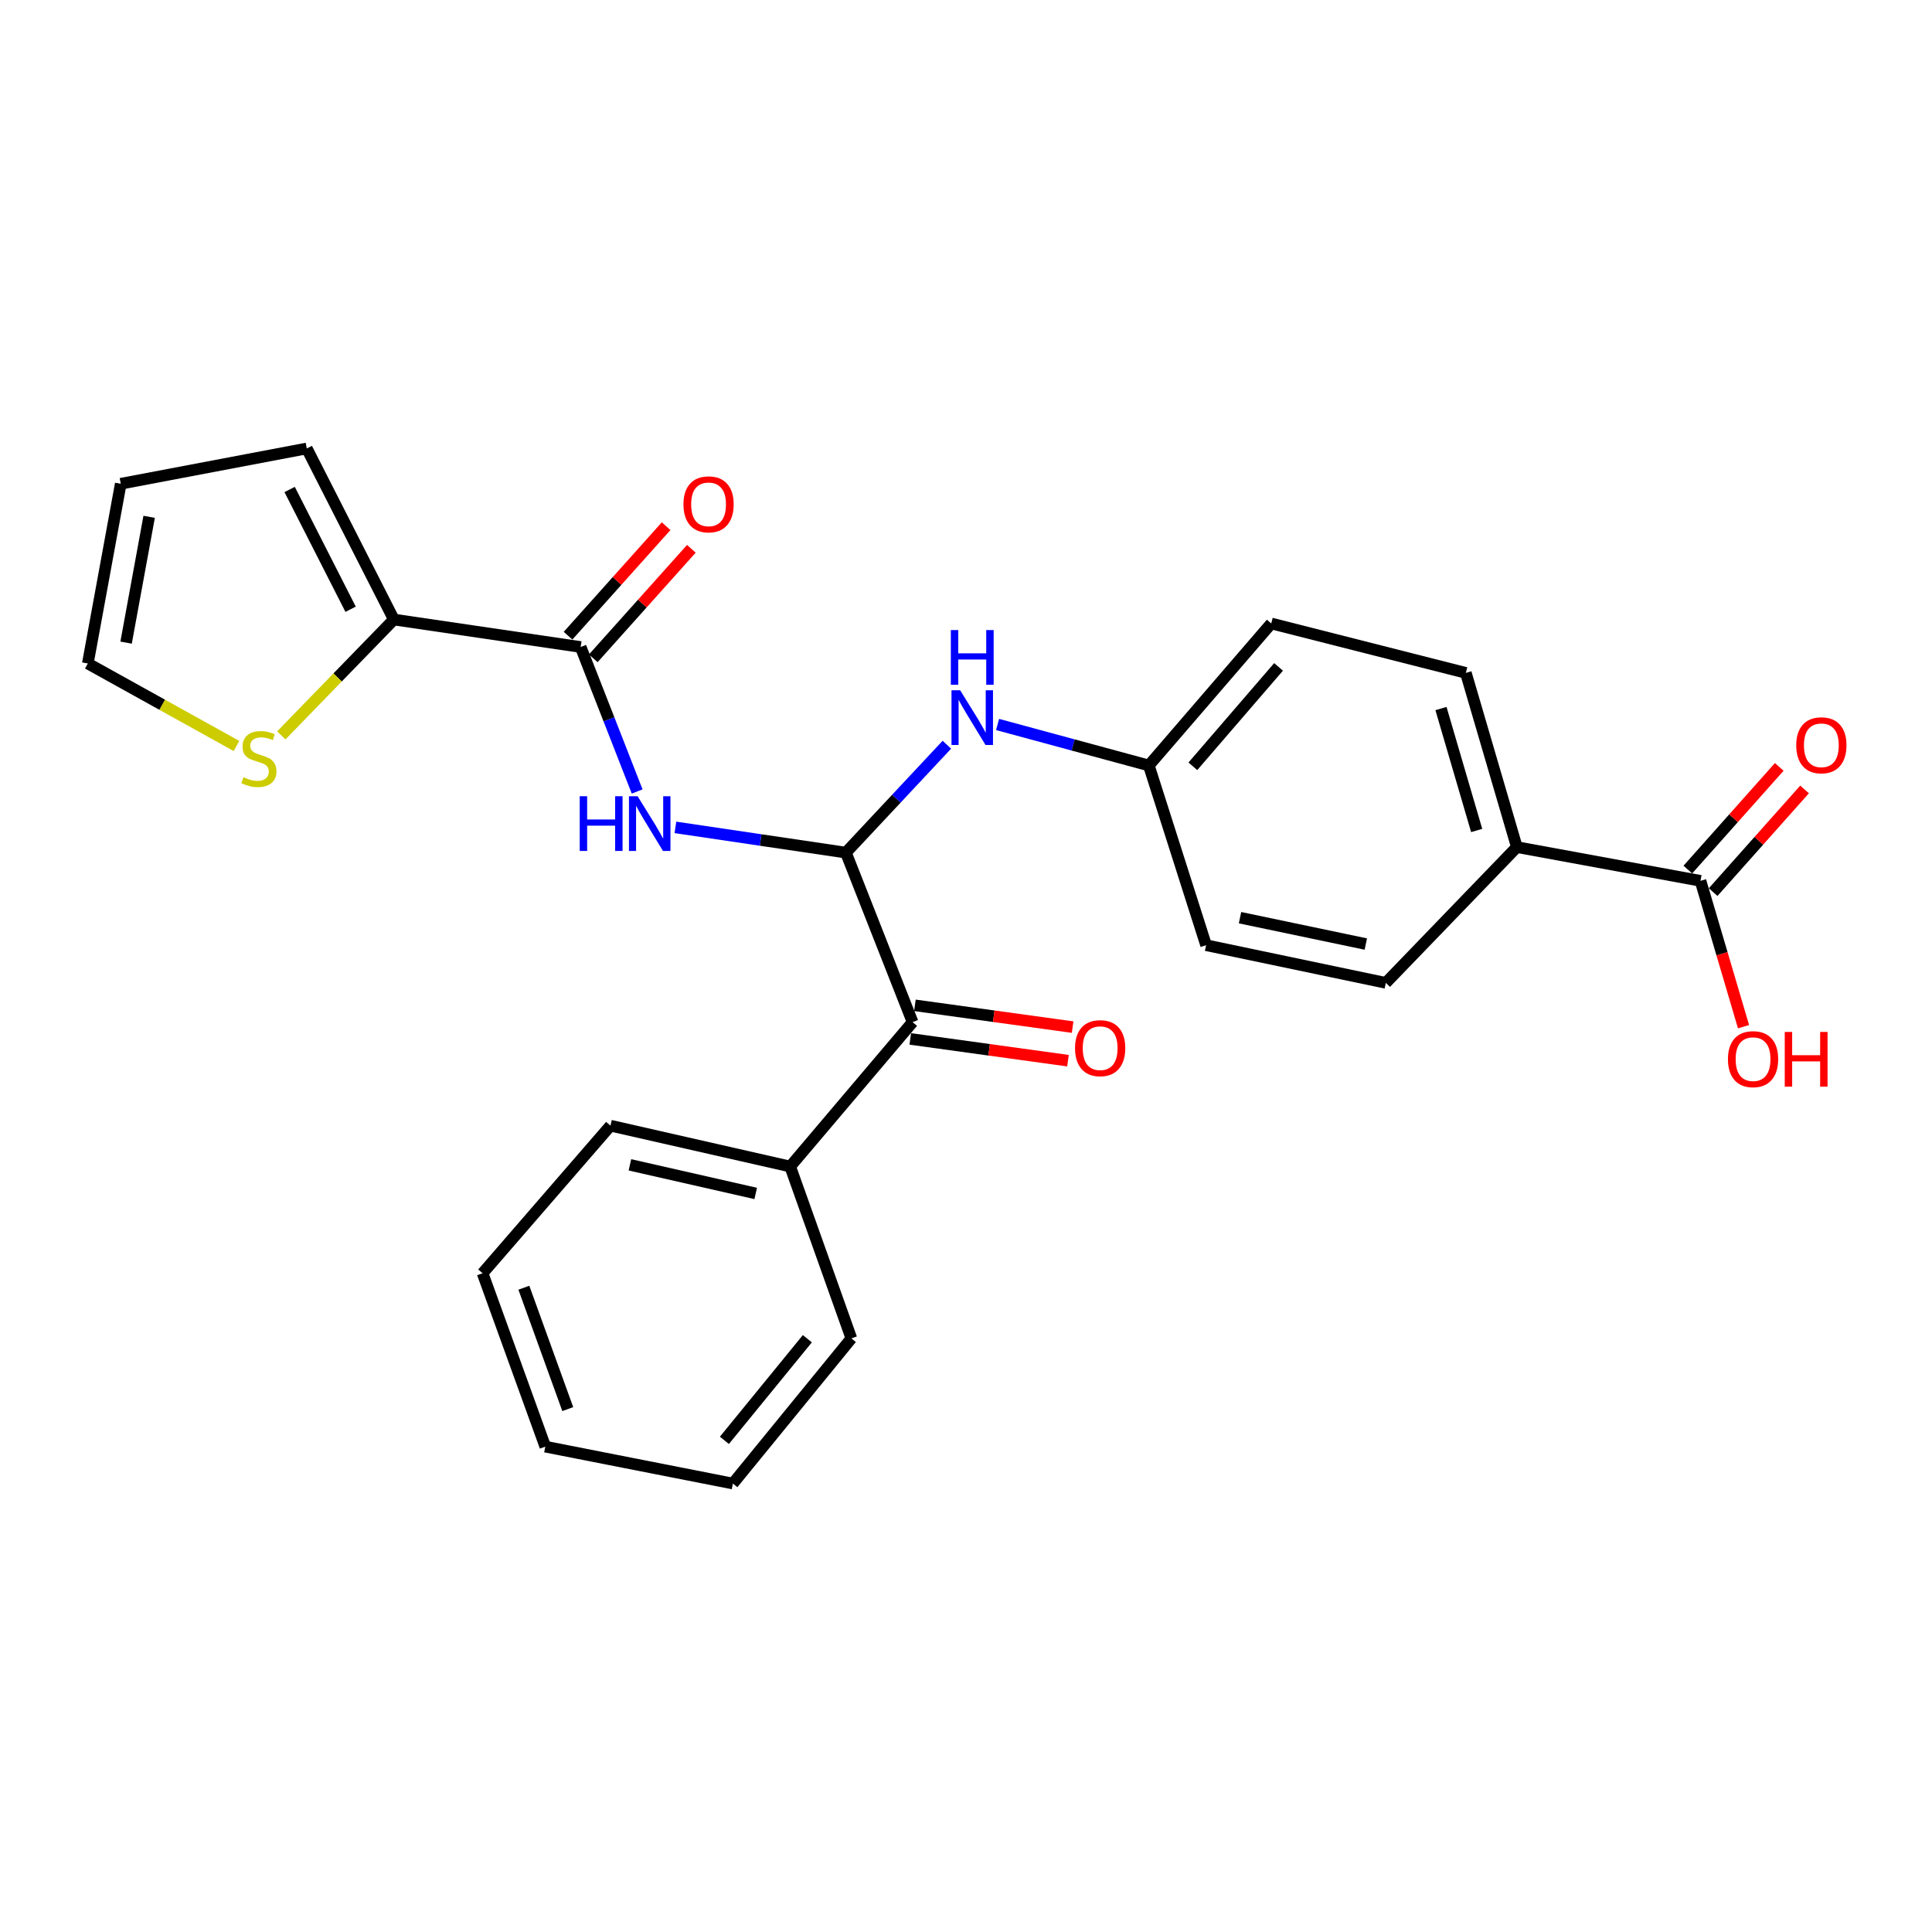 <?xml version='1.0' encoding='iso-8859-1'?>
<svg version='1.1' baseProfile='full'
              xmlns='http://www.w3.org/2000/svg'
                      xmlns:rdkit='http://www.rdkit.org/xml'
                      xmlns:xlink='http://www.w3.org/1999/xlink'
                  xml:space='preserve'
width='1000px' height='1000px' viewBox='0 0 1000 1000'>
<!-- END OF HEADER -->
<rect style='opacity:1.0;fill:#FFFFFF;stroke:none' width='1000' height='1000' x='0' y='0'> </rect>
<path class='bond-0' d='M 437.829,441.311 L 393.712,434.782' style='fill:none;fill-rule:evenodd;stroke:#000000;stroke-width:6px;stroke-linecap:butt;stroke-linejoin:miter;stroke-opacity:1' />
<path class='bond-0' d='M 393.712,434.782 L 349.594,428.252' style='fill:none;fill-rule:evenodd;stroke:#0000FF;stroke-width:6px;stroke-linecap:butt;stroke-linejoin:miter;stroke-opacity:1' />
<path class='bond-3' d='M 437.829,441.311 L 472.359,529.052' style='fill:none;fill-rule:evenodd;stroke:#000000;stroke-width:6px;stroke-linecap:butt;stroke-linejoin:miter;stroke-opacity:1' />
<path class='bond-4' d='M 437.829,441.311 L 463.965,413.388' style='fill:none;fill-rule:evenodd;stroke:#000000;stroke-width:6px;stroke-linecap:butt;stroke-linejoin:miter;stroke-opacity:1' />
<path class='bond-4' d='M 463.965,413.388 L 490.101,385.465' style='fill:none;fill-rule:evenodd;stroke:#0000FF;stroke-width:6px;stroke-linecap:butt;stroke-linejoin:miter;stroke-opacity:1' />
<path class='bond-1' d='M 329.792,409.67 L 315.171,372.278' style='fill:none;fill-rule:evenodd;stroke:#0000FF;stroke-width:6px;stroke-linecap:butt;stroke-linejoin:miter;stroke-opacity:1' />
<path class='bond-1' d='M 315.171,372.278 L 300.55,334.887' style='fill:none;fill-rule:evenodd;stroke:#000000;stroke-width:6px;stroke-linecap:butt;stroke-linejoin:miter;stroke-opacity:1' />
<path class='bond-2' d='M 300.55,334.887 L 203.862,320.668' style='fill:none;fill-rule:evenodd;stroke:#000000;stroke-width:6px;stroke-linecap:butt;stroke-linejoin:miter;stroke-opacity:1' />
<path class='bond-8' d='M 307.084,340.739 L 332.466,312.398' style='fill:none;fill-rule:evenodd;stroke:#000000;stroke-width:6px;stroke-linecap:butt;stroke-linejoin:miter;stroke-opacity:1' />
<path class='bond-8' d='M 332.466,312.398 L 357.847,284.058' style='fill:none;fill-rule:evenodd;stroke:#FF0000;stroke-width:6px;stroke-linecap:butt;stroke-linejoin:miter;stroke-opacity:1' />
<path class='bond-8' d='M 294.016,329.035 L 319.398,300.695' style='fill:none;fill-rule:evenodd;stroke:#000000;stroke-width:6px;stroke-linecap:butt;stroke-linejoin:miter;stroke-opacity:1' />
<path class='bond-8' d='M 319.398,300.695 L 344.779,272.354' style='fill:none;fill-rule:evenodd;stroke:#FF0000;stroke-width:6px;stroke-linecap:butt;stroke-linejoin:miter;stroke-opacity:1' />
<path class='bond-6' d='M 203.862,320.668 L 174.731,350.652' style='fill:none;fill-rule:evenodd;stroke:#000000;stroke-width:6px;stroke-linecap:butt;stroke-linejoin:miter;stroke-opacity:1' />
<path class='bond-6' d='M 174.731,350.652 L 145.6,380.637' style='fill:none;fill-rule:evenodd;stroke:#CCCC00;stroke-width:6px;stroke-linecap:butt;stroke-linejoin:miter;stroke-opacity:1' />
<path class='bond-9' d='M 203.862,320.668 L 158.788,232.118' style='fill:none;fill-rule:evenodd;stroke:#000000;stroke-width:6px;stroke-linecap:butt;stroke-linejoin:miter;stroke-opacity:1' />
<path class='bond-9' d='M 181.468,315.343 L 149.916,253.358' style='fill:none;fill-rule:evenodd;stroke:#000000;stroke-width:6px;stroke-linecap:butt;stroke-linejoin:miter;stroke-opacity:1' />
<path class='bond-11' d='M 471.159,537.741 L 511.973,543.375' style='fill:none;fill-rule:evenodd;stroke:#000000;stroke-width:6px;stroke-linecap:butt;stroke-linejoin:miter;stroke-opacity:1' />
<path class='bond-11' d='M 511.973,543.375 L 552.787,549.009' style='fill:none;fill-rule:evenodd;stroke:#FF0000;stroke-width:6px;stroke-linecap:butt;stroke-linejoin:miter;stroke-opacity:1' />
<path class='bond-11' d='M 473.558,520.363 L 514.372,525.997' style='fill:none;fill-rule:evenodd;stroke:#000000;stroke-width:6px;stroke-linecap:butt;stroke-linejoin:miter;stroke-opacity:1' />
<path class='bond-11' d='M 514.372,525.997 L 555.186,531.631' style='fill:none;fill-rule:evenodd;stroke:#FF0000;stroke-width:6px;stroke-linecap:butt;stroke-linejoin:miter;stroke-opacity:1' />
<path class='bond-13' d='M 472.359,529.052 L 409.001,603.793' style='fill:none;fill-rule:evenodd;stroke:#000000;stroke-width:6px;stroke-linecap:butt;stroke-linejoin:miter;stroke-opacity:1' />
<path class='bond-15' d='M 516.341,374.987 L 555.485,385.597' style='fill:none;fill-rule:evenodd;stroke:#0000FF;stroke-width:6px;stroke-linecap:butt;stroke-linejoin:miter;stroke-opacity:1' />
<path class='bond-15' d='M 555.485,385.597 L 594.629,396.207' style='fill:none;fill-rule:evenodd;stroke:#000000;stroke-width:6px;stroke-linecap:butt;stroke-linejoin:miter;stroke-opacity:1' />
<path class='bond-5' d='M 880.171,455.92 L 785.12,438.455' style='fill:none;fill-rule:evenodd;stroke:#000000;stroke-width:6px;stroke-linecap:butt;stroke-linejoin:miter;stroke-opacity:1' />
<path class='bond-12' d='M 886.721,461.753 L 910.381,435.185' style='fill:none;fill-rule:evenodd;stroke:#000000;stroke-width:6px;stroke-linecap:butt;stroke-linejoin:miter;stroke-opacity:1' />
<path class='bond-12' d='M 910.381,435.185 L 934.041,408.617' style='fill:none;fill-rule:evenodd;stroke:#FF0000;stroke-width:6px;stroke-linecap:butt;stroke-linejoin:miter;stroke-opacity:1' />
<path class='bond-12' d='M 873.621,450.087 L 897.281,423.519' style='fill:none;fill-rule:evenodd;stroke:#000000;stroke-width:6px;stroke-linecap:butt;stroke-linejoin:miter;stroke-opacity:1' />
<path class='bond-12' d='M 897.281,423.519 L 920.94,396.951' style='fill:none;fill-rule:evenodd;stroke:#FF0000;stroke-width:6px;stroke-linecap:butt;stroke-linejoin:miter;stroke-opacity:1' />
<path class='bond-18' d='M 880.171,455.92 L 891.309,493.665' style='fill:none;fill-rule:evenodd;stroke:#000000;stroke-width:6px;stroke-linecap:butt;stroke-linejoin:miter;stroke-opacity:1' />
<path class='bond-18' d='M 891.309,493.665 L 902.447,531.411' style='fill:none;fill-rule:evenodd;stroke:#FF0000;stroke-width:6px;stroke-linecap:butt;stroke-linejoin:miter;stroke-opacity:1' />
<path class='bond-10' d='M 122.402,386.118 L 83.928,364.766' style='fill:none;fill-rule:evenodd;stroke:#CCCC00;stroke-width:6px;stroke-linecap:butt;stroke-linejoin:miter;stroke-opacity:1' />
<path class='bond-10' d='M 83.928,364.766 L 45.455,343.415' style='fill:none;fill-rule:evenodd;stroke:#000000;stroke-width:6px;stroke-linecap:butt;stroke-linejoin:miter;stroke-opacity:1' />
<path class='bond-7' d='M 785.12,438.455 L 758.719,348.287' style='fill:none;fill-rule:evenodd;stroke:#000000;stroke-width:6px;stroke-linecap:butt;stroke-linejoin:miter;stroke-opacity:1' />
<path class='bond-7' d='M 764.325,429.86 L 745.844,366.742' style='fill:none;fill-rule:evenodd;stroke:#000000;stroke-width:6px;stroke-linecap:butt;stroke-linejoin:miter;stroke-opacity:1' />
<path class='bond-26' d='M 785.12,438.455 L 717.3,508.732' style='fill:none;fill-rule:evenodd;stroke:#000000;stroke-width:6px;stroke-linecap:butt;stroke-linejoin:miter;stroke-opacity:1' />
<path class='bond-14' d='M 158.788,232.118 L 62.5,250.391' style='fill:none;fill-rule:evenodd;stroke:#000000;stroke-width:6px;stroke-linecap:butt;stroke-linejoin:miter;stroke-opacity:1' />
<path class='bond-28' d='M 45.455,343.415 L 62.5,250.391' style='fill:none;fill-rule:evenodd;stroke:#000000;stroke-width:6px;stroke-linecap:butt;stroke-linejoin:miter;stroke-opacity:1' />
<path class='bond-28' d='M 65.266,332.623 L 77.198,267.506' style='fill:none;fill-rule:evenodd;stroke:#000000;stroke-width:6px;stroke-linecap:butt;stroke-linejoin:miter;stroke-opacity:1' />
<path class='bond-21' d='M 409.001,603.793 L 315.978,582.644' style='fill:none;fill-rule:evenodd;stroke:#000000;stroke-width:6px;stroke-linecap:butt;stroke-linejoin:miter;stroke-opacity:1' />
<path class='bond-21' d='M 391.159,617.726 L 326.043,602.922' style='fill:none;fill-rule:evenodd;stroke:#000000;stroke-width:6px;stroke-linecap:butt;stroke-linejoin:miter;stroke-opacity:1' />
<path class='bond-22' d='M 409.001,603.793 L 440.675,692.742' style='fill:none;fill-rule:evenodd;stroke:#000000;stroke-width:6px;stroke-linecap:butt;stroke-linejoin:miter;stroke-opacity:1' />
<path class='bond-19' d='M 594.629,396.207 L 624.276,489.231' style='fill:none;fill-rule:evenodd;stroke:#000000;stroke-width:6px;stroke-linecap:butt;stroke-linejoin:miter;stroke-opacity:1' />
<path class='bond-20' d='M 594.629,396.207 L 657.996,322.705' style='fill:none;fill-rule:evenodd;stroke:#000000;stroke-width:6px;stroke-linecap:butt;stroke-linejoin:miter;stroke-opacity:1' />
<path class='bond-20' d='M 617.421,396.636 L 661.778,345.185' style='fill:none;fill-rule:evenodd;stroke:#000000;stroke-width:6px;stroke-linecap:butt;stroke-linejoin:miter;stroke-opacity:1' />
<path class='bond-16' d='M 758.719,348.287 L 657.996,322.705' style='fill:none;fill-rule:evenodd;stroke:#000000;stroke-width:6px;stroke-linecap:butt;stroke-linejoin:miter;stroke-opacity:1' />
<path class='bond-17' d='M 717.3,508.732 L 624.276,489.231' style='fill:none;fill-rule:evenodd;stroke:#000000;stroke-width:6px;stroke-linecap:butt;stroke-linejoin:miter;stroke-opacity:1' />
<path class='bond-17' d='M 706.945,488.638 L 641.829,474.987' style='fill:none;fill-rule:evenodd;stroke:#000000;stroke-width:6px;stroke-linecap:butt;stroke-linejoin:miter;stroke-opacity:1' />
<path class='bond-23' d='M 315.978,582.644 L 249.785,659.032' style='fill:none;fill-rule:evenodd;stroke:#000000;stroke-width:6px;stroke-linecap:butt;stroke-linejoin:miter;stroke-opacity:1' />
<path class='bond-24' d='M 440.675,692.742 L 379.335,767.882' style='fill:none;fill-rule:evenodd;stroke:#000000;stroke-width:6px;stroke-linecap:butt;stroke-linejoin:miter;stroke-opacity:1' />
<path class='bond-24' d='M 417.885,692.92 L 374.947,745.518' style='fill:none;fill-rule:evenodd;stroke:#000000;stroke-width:6px;stroke-linecap:butt;stroke-linejoin:miter;stroke-opacity:1' />
<path class='bond-27' d='M 249.785,659.032 L 282.248,748.781' style='fill:none;fill-rule:evenodd;stroke:#000000;stroke-width:6px;stroke-linecap:butt;stroke-linejoin:miter;stroke-opacity:1' />
<path class='bond-27' d='M 271.151,666.527 L 293.875,729.351' style='fill:none;fill-rule:evenodd;stroke:#000000;stroke-width:6px;stroke-linecap:butt;stroke-linejoin:miter;stroke-opacity:1' />
<path class='bond-25' d='M 379.335,767.882 L 282.248,748.781' style='fill:none;fill-rule:evenodd;stroke:#000000;stroke-width:6px;stroke-linecap:butt;stroke-linejoin:miter;stroke-opacity:1' />
<path  class='atom-1' d='M 300.068 412.123
L 303.908 412.123
L 303.908 424.163
L 318.388 424.163
L 318.388 412.123
L 322.228 412.123
L 322.228 440.443
L 318.388 440.443
L 318.388 427.363
L 303.908 427.363
L 303.908 440.443
L 300.068 440.443
L 300.068 412.123
' fill='#0000FF'/>
<path  class='atom-1' d='M 330.028 412.123
L 339.308 427.123
Q 340.228 428.603, 341.708 431.283
Q 343.188 433.963, 343.268 434.123
L 343.268 412.123
L 347.028 412.123
L 347.028 440.443
L 343.148 440.443
L 333.188 424.043
Q 332.028 422.123, 330.788 419.923
Q 329.588 417.723, 329.228 417.043
L 329.228 440.443
L 325.548 440.443
L 325.548 412.123
L 330.028 412.123
' fill='#0000FF'/>
<path  class='atom-5' d='M 496.973 357.274
L 506.253 372.274
Q 507.173 373.754, 508.653 376.434
Q 510.133 379.114, 510.213 379.274
L 510.213 357.274
L 513.973 357.274
L 513.973 385.594
L 510.093 385.594
L 500.133 369.194
Q 498.973 367.274, 497.733 365.074
Q 496.533 362.874, 496.173 362.194
L 496.173 385.594
L 492.493 385.594
L 492.493 357.274
L 496.973 357.274
' fill='#0000FF'/>
<path  class='atom-5' d='M 492.153 326.122
L 495.993 326.122
L 495.993 338.162
L 510.473 338.162
L 510.473 326.122
L 514.313 326.122
L 514.313 354.442
L 510.473 354.442
L 510.473 341.362
L 495.993 341.362
L 495.993 354.442
L 492.153 354.442
L 492.153 326.122
' fill='#0000FF'/>
<path  class='atom-7' d='M 126.014 402.282
Q 126.334 402.402, 127.654 402.962
Q 128.974 403.522, 130.414 403.882
Q 131.894 404.202, 133.334 404.202
Q 136.014 404.202, 137.574 402.922
Q 139.134 401.602, 139.134 399.322
Q 139.134 397.762, 138.334 396.802
Q 137.574 395.842, 136.374 395.322
Q 135.174 394.802, 133.174 394.202
Q 130.654 393.442, 129.134 392.722
Q 127.654 392.002, 126.574 390.482
Q 125.534 388.962, 125.534 386.402
Q 125.534 382.842, 127.934 380.642
Q 130.374 378.442, 135.174 378.442
Q 138.454 378.442, 142.174 380.002
L 141.254 383.082
Q 137.854 381.682, 135.294 381.682
Q 132.534 381.682, 131.014 382.842
Q 129.494 383.962, 129.534 385.922
Q 129.534 387.442, 130.294 388.362
Q 131.094 389.282, 132.214 389.802
Q 133.374 390.322, 135.294 390.922
Q 137.854 391.722, 139.374 392.522
Q 140.894 393.322, 141.974 394.962
Q 143.094 396.562, 143.094 399.322
Q 143.094 403.242, 140.454 405.362
Q 137.854 407.442, 133.494 407.442
Q 130.974 407.442, 129.054 406.882
Q 127.174 406.362, 124.934 405.442
L 126.014 402.282
' fill='#CCCC00'/>
<path  class='atom-9' d='M 353.754 261.045
Q 353.754 254.245, 357.114 250.445
Q 360.474 246.645, 366.754 246.645
Q 373.034 246.645, 376.394 250.445
Q 379.754 254.245, 379.754 261.045
Q 379.754 267.925, 376.354 271.845
Q 372.954 275.725, 366.754 275.725
Q 360.514 275.725, 357.114 271.845
Q 353.754 267.965, 353.754 261.045
M 366.754 272.525
Q 371.074 272.525, 373.394 269.645
Q 375.754 266.725, 375.754 261.045
Q 375.754 255.485, 373.394 252.685
Q 371.074 249.845, 366.754 249.845
Q 362.434 249.845, 360.074 252.645
Q 357.754 255.445, 357.754 261.045
Q 357.754 266.765, 360.074 269.645
Q 362.434 272.525, 366.754 272.525
' fill='#FF0000'/>
<path  class='atom-12' d='M 556.437 542.533
Q 556.437 535.733, 559.797 531.933
Q 563.157 528.133, 569.437 528.133
Q 575.717 528.133, 579.077 531.933
Q 582.437 535.733, 582.437 542.533
Q 582.437 549.413, 579.037 553.333
Q 575.637 557.213, 569.437 557.213
Q 563.197 557.213, 559.797 553.333
Q 556.437 549.453, 556.437 542.533
M 569.437 554.013
Q 573.757 554.013, 576.077 551.133
Q 578.437 548.213, 578.437 542.533
Q 578.437 536.973, 576.077 534.173
Q 573.757 531.333, 569.437 531.333
Q 565.117 531.333, 562.757 534.133
Q 560.437 536.933, 560.437 542.533
Q 560.437 548.253, 562.757 551.133
Q 565.117 554.013, 569.437 554.013
' fill='#FF0000'/>
<path  class='atom-13' d='M 929.729 385.752
Q 929.729 378.952, 933.089 375.152
Q 936.449 371.352, 942.729 371.352
Q 949.009 371.352, 952.369 375.152
Q 955.729 378.952, 955.729 385.752
Q 955.729 392.632, 952.329 396.552
Q 948.929 400.432, 942.729 400.432
Q 936.489 400.432, 933.089 396.552
Q 929.729 392.672, 929.729 385.752
M 942.729 397.232
Q 947.049 397.232, 949.369 394.352
Q 951.729 391.432, 951.729 385.752
Q 951.729 380.192, 949.369 377.392
Q 947.049 374.552, 942.729 374.552
Q 938.409 374.552, 936.049 377.352
Q 933.729 380.152, 933.729 385.752
Q 933.729 391.472, 936.049 394.352
Q 938.409 397.232, 942.729 397.232
' fill='#FF0000'/>
<path  class='atom-19' d='M 894.381 548.214
Q 894.381 541.414, 897.741 537.614
Q 901.101 533.814, 907.381 533.814
Q 913.661 533.814, 917.021 537.614
Q 920.381 541.414, 920.381 548.214
Q 920.381 555.094, 916.981 559.014
Q 913.581 562.894, 907.381 562.894
Q 901.141 562.894, 897.741 559.014
Q 894.381 555.134, 894.381 548.214
M 907.381 559.694
Q 911.701 559.694, 914.021 556.814
Q 916.381 553.894, 916.381 548.214
Q 916.381 542.654, 914.021 539.854
Q 911.701 537.014, 907.381 537.014
Q 903.061 537.014, 900.701 539.814
Q 898.381 542.614, 898.381 548.214
Q 898.381 553.934, 900.701 556.814
Q 903.061 559.694, 907.381 559.694
' fill='#FF0000'/>
<path  class='atom-19' d='M 923.781 534.134
L 927.621 534.134
L 927.621 546.174
L 942.101 546.174
L 942.101 534.134
L 945.941 534.134
L 945.941 562.454
L 942.101 562.454
L 942.101 549.374
L 927.621 549.374
L 927.621 562.454
L 923.781 562.454
L 923.781 534.134
' fill='#FF0000'/>
</svg>
